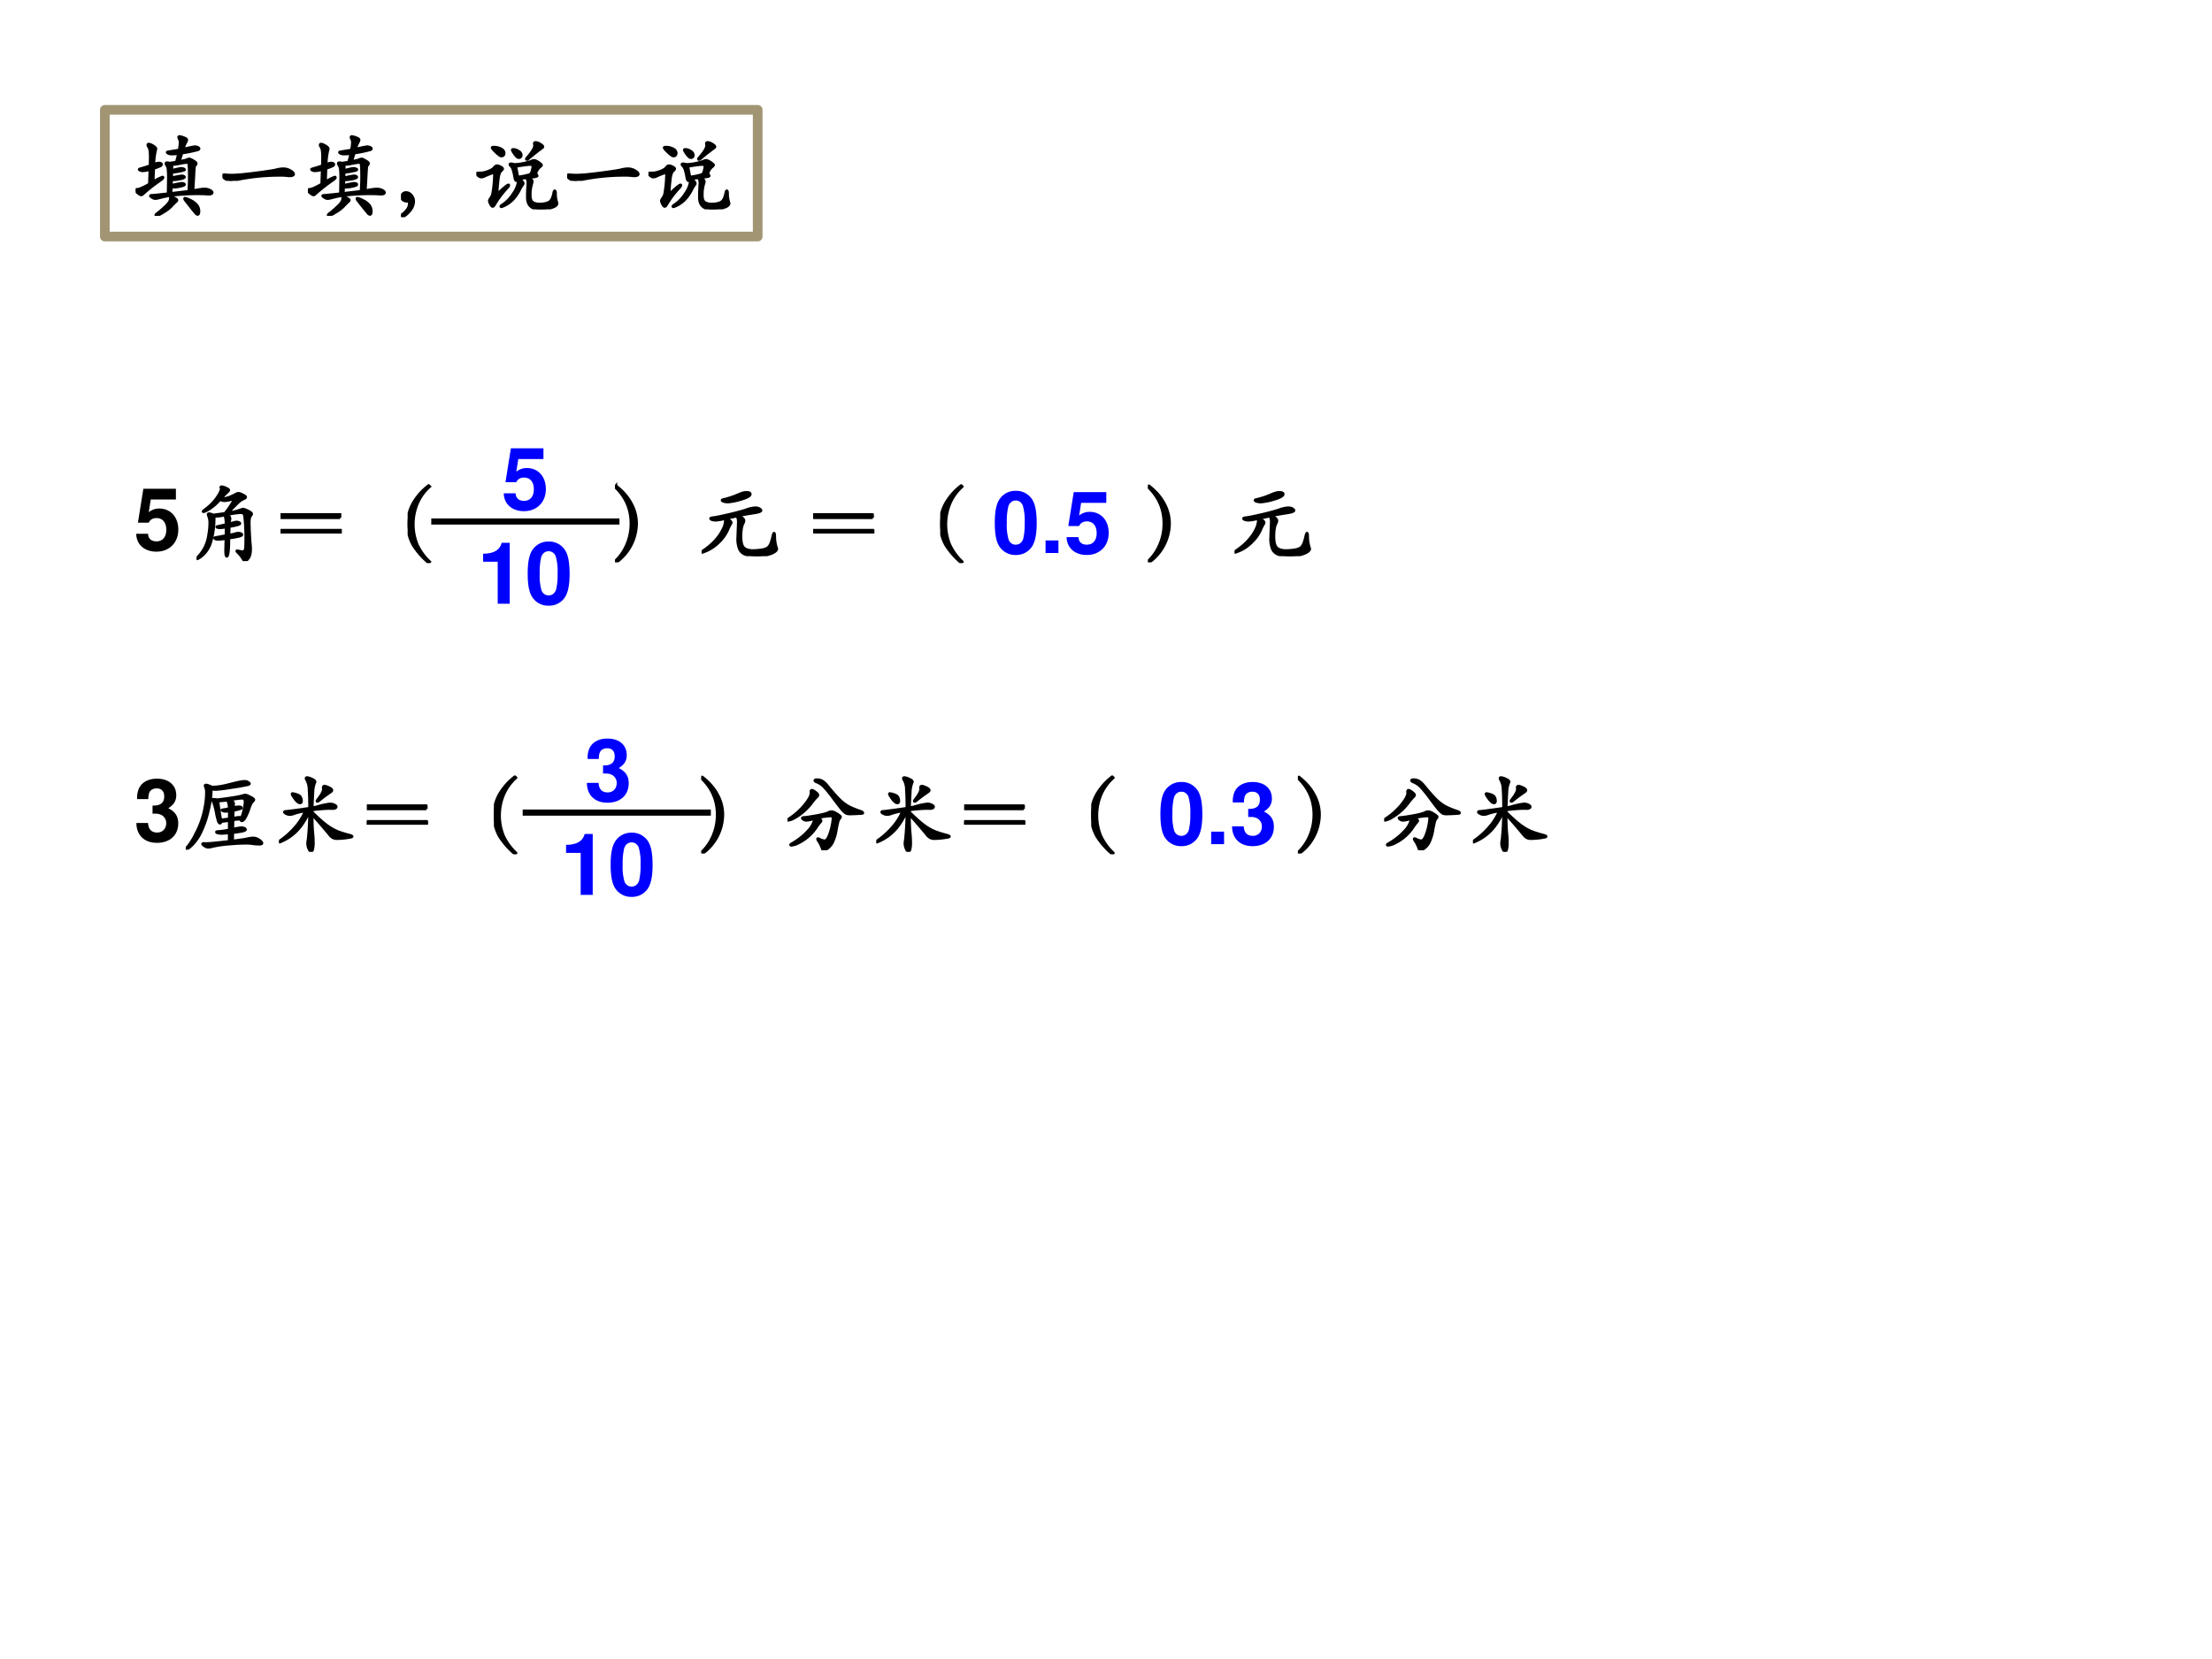 <svg xmlns="http://www.w3.org/2000/svg" xmlns:xlink="http://www.w3.org/1999/xlink" width="960" height="720" viewBox="0 0 720 540"><rect x="0" y="0" width="720" height="540" fill="#333333" stroke="none"/><g data-name="P"><clipPath id="a"><path fill-rule="evenodd" d="M0 540h720V0H0Z"/></clipPath><g clip-path="url(#a)"><path fill="#fff" fill-rule="evenodd" d="M0 540h720V0H0Z"/></g></g><g data-name="P"><symbol id="b"><path d="M.462.732H.083L.02.337h.126c.015.035.047.054.09.054C.307.391.35.34.35.254.35.171.307.12.236.12.175.12.141.151.138.208H0C.002.084.096 0 .234 0 .386 0 .49.104.49.257.49.403.4.502.269.502A.187.187 0 0 1 .146.459l.023.148h.293v.125Z"/></symbol><use xlink:href="#b" transform="matrix(27.96 0 0 -27.96 44.339 179.563)"/></g><g data-name="P"><symbol id="c"><path d="M.369.564A.656.656 0 0 1 .518.6c.01.004.019.006.026.006A.19.19 0 0 0 .598.585C.628.571.642.559.642.549.642.544.639.539.634.533.621.518.614.49.614.451A3.473 3.473 0 0 1 .626.204.66.66 0 0 0 .63.144C.63.094.622.058.605.035.588.012.575 0 .566 0 .557 0 .548.008.539.025A.33.33 0 0 1 .479.1C.471.108.467.114.467.117c0 .003.002.004.006.004A.176.176 0 0 0 .501.116.172.172 0 0 1 .538.111c.01 0 .017.004.021.011a.1.1 0 0 1 .01.042 2.333 2.333 0 0 1-.009.34.138.138 0 0 1-.01.044.027.027 0 0 1-.014.011.057.057 0 0 1-.023.004A.968.968 0 0 1 .36.541C.38.526.39.51.39.494A.1.1 0 0 0 .386.469.163.163 0 0 1 .381.436l.048.013c.017.005.03.007.039.007A.055.055 0 0 0 .493.45C.501.447.505.443.505.438S.496.428.479.422A.914.914 0 0 0 .38.401c0-.02 0-.052-.002-.095A.354.354 0 0 1 .451.32a.102.102 0 0 0 .034.006.067.067 0 0 0 .03-.006C.524.317.528.312.528.307.528.293.478.28.377.268.377.126.368.055.351.055.347.055.344.06.341.069a.305.305 0 0 0-.004.064L.34.261A.799.799 0 0 0 .254.252a.088.088 0 0 0-.033.005C.213.26.209.264.209.268c0 .004.005.007.016.008l.116.022c.001.046.002.078.001.097A.576.576 0 0 0 .273.387.109.109 0 0 0 .245.39C.238.392.234.395.234.398s.005.006.015.007l.092.021a.326.326 0 0 1-.013.109A.558.558 0 0 0 .205.52.956.956 0 0 0 .164.213.334.334 0 0 0 .074.07C.039.04.016.026.005.026.002.026 0 .027 0 .029c0 .005.006.013.019.024a.45.45 0 0 1 .119.246c.01.057.014.104.014.141a.214.214 0 0 1-.014.086.047.047 0 0 0-.005.019c0 .005.004.008.012.008A.162.162 0 0 0 .194.538l.135.018c.045.055.082.112.113.17A.562.562 0 0 0 .327.702a.112.112 0 0 0-.054.014A.56.56 0 0 0 .155.61C.117.586.092.574.08.574.077.574.075.575.075.578S.08.586.091.595c.06.044.106.09.141.139.035.05.052.084.052.103 0 .003 0 .006-.002.009a.08.08 0 0 0-.001.013c0 .005.004.008.012.008A.156.156 0 0 0 .34.852C.363.842.375.834.375.828.375.822.37.815.361.806A1.822 1.822 0 0 1 .285.73.163.163 0 0 1 .303.729c.04 0 .093.018.157.053.01.006.02.009.028.009A.135.135 0 0 0 .536.773C.56.762.572.753.572.745.572.738.563.73.545.723A.205.205 0 0 1 .487.684a3.762 3.762 0 0 1-.118-.12Z"/></symbol><symbol id="d"><path d="M.693.183H.006v.04h.687v-.04M.699 0H0v.04h.699V0Z"/></symbol><symbol id="e"><path d="M.259.015.247 0a.889.889 0 0 0-.184.208A.496.496 0 0 0 0 .469c0 .077.02.153.061.228a.694.694 0 0 0 .183.207L.259.891A.558.558 0 0 1 .116.694.627.627 0 0 1 .113.216.647.647 0 0 1 .259.015Z"/></symbol><use xlink:href="#c" transform="matrix(27.96 0 0 -27.96 63.993 182.639)"/><use xlink:href="#d" transform="matrix(27.96 0 0 -27.96 91.318 173.664)"/><use xlink:href="#e" transform="matrix(27.96 0 0 -27.96 132.68 183.282)"/><use xlink:href="#c" fill="none" stroke="#000" stroke-miterlimit="10" stroke-width=".029" transform="matrix(27.96 0 0 -27.96 63.993 182.639)"/><use xlink:href="#d" fill="none" stroke="#000" stroke-miterlimit="10" stroke-width=".029" transform="matrix(27.96 0 0 -27.96 91.318 173.664)"/><use xlink:href="#e" fill="none" stroke="#000" stroke-miterlimit="10" stroke-width=".029" transform="matrix(27.96 0 0 -27.96 132.68 183.282)"/></g><g data-name="P"><symbol id="f"><path d="M-2147483500-2147483500Z"/></symbol><use xlink:href="#f" transform="matrix(27.96 0 0 -27.96 60043638000 -60043638000)"/><use xlink:href="#f" transform="matrix(27.96 0 0 -27.96 60043638000 -60043638000)"/><use xlink:href="#f" transform="matrix(27.96 0 0 -27.96 60043638000 -60043638000)"/><use xlink:href="#f" transform="matrix(27.96 0 0 -27.96 60043638000 -60043638000)"/><use xlink:href="#f" transform="matrix(27.96 0 0 -27.96 60043638000 -60043638000)"/><use xlink:href="#f" transform="matrix(27.96 0 0 -27.96 60043638000 -60043638000)"/><use xlink:href="#f" transform="matrix(27.96 0 0 -27.96 60043638000 -60043638000)"/></g><g data-name="P"><symbol id="g"><path d="M.012.892c.08-.062.14-.13.18-.206A.485.485 0 0 0 .253.451.563.563 0 0 0 .018 0L.003.015c.06.057.104.123.135.198a.618.618 0 0 1 .047.238c0 .168-.062.31-.185.426l.012.015Z"/></symbol><symbol id="h"><path d="M.567.723C.567.702.53.681.457.66A.715.715 0 0 0 .311.63a.172.172 0 0 0-.055.007C.243.642.237.647.237.651c0 .005.009.009.026.012a.948.948 0 0 1 .149.049c.024.01.044.019.061.024A.155.155 0 0 0 .52.744C.551.744.567.737.567.723M.432.471a.264.264 0 0 0 .047-.03C.489.432.494.423.494.414A.079.079 0 0 0 .483.38.22.22 0 0 1 .465.317.594.594 0 0 1 .459.231c0-.067.011-.11.033-.132C.514.078.55.067.599.067c.032 0 .064.003.096.008a.172.172 0 0 1 .07.022c.015.01.027.026.036.046a.5.5 0 0 1 .024.078c.007.032.013.048.018.048.005 0 .008-.011.009-.034A.432.432 0 0 1 .876.087C.876.066.852.046.805.028A.485.485 0 0 0 .521.016a.126.126 0 0 0-.078.058.308.308 0 0 0-.024.143l.007.181c0 .035-.007.058-.02.067A2.708 2.708 0 0 0 .292.441a.467.467 0 0 0 .04-.029C.341.405.345.398.345.392S.342.378.335.369A.61.61 0 0 1 .303.302.466.466 0 0 0 .2.16.465.465 0 0 0 .006.043C.002.043 0 .044 0 .046 0 .051.008.059.025.07a.73.73 0 0 1 .128.109c.04.043.07.086.091.129A.26.26 0 0 1 .275.41c0 .012-.002.02-.007.026A.525.525 0 0 0 .167.418a.154.154 0 0 0-.046.006C.109.429.103.434.103.439c0 .005.013.01.039.012.026.003.085.015.176.036.091.021.159.04.203.055a.346.346 0 0 0 .101.023c.023 0 .04-.004.052-.012C.686.546.692.539.692.533.692.521.666.511.613.503A2.88 2.88 0 0 1 .432.471Z"/></symbol><use xlink:href="#g" transform="matrix(27.96 0 0 -27.96 200.162 183.03)"/><use xlink:href="#h" transform="matrix(27.96 0 0 -27.96 228.382 181.045)"/><use xlink:href="#g" fill="none" stroke="#000" stroke-miterlimit="10" stroke-width=".029" transform="matrix(27.96 0 0 -27.96 200.162 183.03)"/><use xlink:href="#h" fill="none" stroke="#000" stroke-miterlimit="10" stroke-width=".029" transform="matrix(27.96 0 0 -27.96 228.382 181.045)"/></g><use xlink:href="#f" data-name="P" transform="matrix(27.96 0 0 -27.96 60043638000 -60043638000)"/><path fill="none" stroke="#000" stroke-linejoin="round" stroke-width="2" d="M140.38 169.75h61.25" data-name="P"/><g data-name="P"><symbol id="i"><path d="M.188.34C.242.34.245.34.27.333A.105.105 0 0 0 .347.227C.347.164.303.12.242.12.176.12.14.158.136.231H0C.001.089.093 0 .239 0 .39 0 .487.089.487.227.487.31.451.364.371.403c.065.041.093.086.093.151 0 .118-.088.193-.225.193C.136.747.057.702.026.625A.275.275 0 0 1 .009.509h.13A.21.21 0 0 0 .15.584c.013.031.045.05.086.05C.292.634.324.6.324.541.324.469.283.434.2.434H.188V.34Z"/></symbol><use xlink:href="#i" transform="matrix(27.96 0 0 -27.96 44.395 274.343)"/></g><g data-name="P"><symbol id="j"><path d="M.306.729c.05 0 .108.008.176.025.069.017.116.029.142.034a.34.34 0 0 0 .062.008.07.07 0 0 0 .039-.011C.736.778.742.773.742.768.742.763.734.758.718.754A2.393 2.393 0 0 0 .54.723 1.891 1.891 0 0 0 .353.699a.298.298 0 0 0-.058.005.161.161 0 0 0 .002-.028C.297.619.286.543.263.45A1.179 1.179 0 0 0 .18.208.54.54 0 0 0 .074.053C.037.018.013 0 .003 0 .001 0 0 .001 0 .003c0 .006.01.02.028.04a.85.85 0 0 1 .091.151c.043.081.073.164.092.247.019.083.028.156.028.218a.154.154 0 0 1-.008.063.06.06 0 0 0-.007.023c0 .005.005.008.014.008.01 0 .033-.008.068-.024M.547.102c.077.01.131.017.164.024a.385.385 0 0 0 .07.011.123.123 0 0 0 .074-.024C.877.097.888.085.888.076.888.066.876.062.852.062A.59.59 0 0 0 .765.07a.674.674 0 0 1-.084.003C.637.073.573.069.49.062A1.227 1.227 0 0 1 .302.033.18.18 0 0 0 .259.027a.075.075 0 0 0-.041.016C.203.053.195.061.195.066c0 .005.007.007.022.007L.238.072c.035 0 .123.008.266.025l.001.097A1.088 1.088 0 0 0 .416.188a.162.162 0 0 0-.043.005C.362.196.356.2.356.205s.012.007.035.008C.414.214.452.22.505.23v.108A1.277 1.277 0 0 0 .411.326C.41.313.405.307.397.307.39.307.383.317.376.336a.912.912 0 0 0-.02.083.705.705 0 0 1-.046.162c0 .004.004.006.012.006A.32.32 0 0 0 .366.582C.42.588.481.596.549.607A.883.883 0 0 1 .664.63c.01.004.02.006.03.006.01 0 .03-.007.057-.022C.779.6.793.589.793.582.793.575.788.568.779.559A.127.127 0 0 1 .755.522.268.268 0 0 1 .738.477a.55.55 0 0 0-.037-.09C.684.352.668.335.653.335.646.335.642.338.64.344.639.35.631.353.618.353A.481.481 0 0 1 .551.345L.549.239a.83.83 0 0 0 .097.018c.01 0 .02-.002.032-.006S.696.241.696.234C.696.227.686.221.664.215A1 1 0 0 0 .548.198L.547.102m.004.265c.04.007.062.01.068.01.007 0 .011 0 .014-.002A.03.03 0 0 1 .64.374c.01 0 .021.025.032.075.011.05.017.085.017.103 0 .019-.003.03-.008.036C.676.594.667.597.653.597S.594.592.518.581a.19.19 0 0 0 .03-.023.03.03 0 0 0 .01-.022L.554.492c.027.005.05.007.067.007.018 0 .027-.004.027-.013C.648.483.646.48.643.478a1.428 1.428 0 0 0-.09-.024L.551.367M.506.448A.4.4 0 0 0 .461.445a.067.067 0 0 0-.03.006C.424.456.42.459.42.461s.006.004.019.005A.498.498 0 0 1 .505.48C.504.529.495.56.481.575a.95.95 0 0 0-.105-.01C.379.529.39.456.408.347l.097.012.001.089Z"/></symbol><symbol id="k"><path d="M.387.461C.452.397.506.348.55.315A.605.605 0 0 1 .674.241C.713.225.763.209.825.193.843.188.852.183.852.178.852.175.849.173.842.17A.886.886 0 0 0 .677.152a.102.102 0 0 0-.053.012.15.15 0 0 0-.036.033A6.498 6.498 0 0 1 .387.43c0-.073.002-.14.007-.201C.399.185.401.145.401.108A.304.304 0 0 0 .393.026C.388.009.381 0 .373 0S.356.012.346.035a.162.162 0 0 0-.014.057c0 .014.002.032.006.054a3.164 3.164 0 0 1 .017.328.801.801 0 0 0-.112-.192.561.561 0 0 0-.236-.171C.002.111 0 .113 0 .117 0 .12.004.125.012.13a.921.921 0 0 1 .175.157.687.687 0 0 1 .118.186.679.679 0 0 1-.124-.028.17.17 0 0 0-.055-.013.099.099 0 0 0-.042.011C.069.45.062.457.062.463s.01.009.031.009a6.919 6.919 0 0 1 .262.036c0 .09-.002.162-.006.215a.235.235 0 0 1-.026.11.046.046 0 0 0-.009.023c0 .006.005.009.014.009A.17.17 0 0 0 .381.848C.408.837.421.825.421.813A.318.318 0 0 1 .396.69 4.462 4.462 0 0 1 .388.513l.051.011a.868.868 0 0 0 .154.034c.02 0 .038-.004.052-.012C.66.539.667.531.667.524.667.517.663.512.655.508A.066.066 0 0 0 .624.502L.597.503C.545.503.475.498.388.487L.387.461m.23.255C.617.709.61.702.597.693A2.023 2.023 0 0 1 .464.594C.457.588.451.585.447.585.443.585.441.587.441.59c0 .004.003.01.009.017.048.062.07.105.065.13a.067.067 0 0 0-.001.011c0 .011.005.017.016.017.01 0 .028-.006.051-.017C.605.737.617.726.617.716M.159.679A.238.238 0 0 0 .206.667C.231.659.247.648.253.634a.095.095 0 0 0 .01-.043C.263.576.257.568.245.568c-.017 0-.037.016-.06.047S.151.665.151.673c0 .004.003.006.008.006Z"/></symbol><use xlink:href="#j" transform="matrix(27.96 0 0 -27.96 60.47 276.552)"/><use xlink:href="#k" transform="matrix(27.96 0 0 -27.96 90.815 277.251)"/><use xlink:href="#d" transform="matrix(27.96 0 0 -27.96 119.398 268.444)"/><use xlink:href="#e" transform="matrix(27.96 0 0 -27.96 160.76 278.062)"/><use xlink:href="#j" fill="none" stroke="#000" stroke-linejoin="round" stroke-width=".029" transform="matrix(27.96 0 0 -27.96 60.47 276.552)"/><use xlink:href="#k" fill="none" stroke="#000" stroke-linejoin="round" stroke-width=".029" transform="matrix(27.96 0 0 -27.96 90.815 277.251)"/><use xlink:href="#d" fill="none" stroke="#000" stroke-linejoin="round" stroke-width=".029" transform="matrix(27.96 0 0 -27.96 119.398 268.444)"/><use xlink:href="#e" fill="none" stroke="#000" stroke-linejoin="round" stroke-width=".029" transform="matrix(27.96 0 0 -27.96 160.76 278.062)"/></g><g data-name="P" transform="matrix(27.96 0 0 -27.96 60043638000 -60043638000)"><use xlink:href="#f"/><use xlink:href="#f"/><use xlink:href="#f"/><use xlink:href="#f"/><use xlink:href="#f"/><use xlink:href="#f"/><use xlink:href="#f"/></g><g data-name="P"><symbol id="l"><path d="M.877.435C.877.432.875.429.871.428A2.161 2.161 0 0 0 .73.421a.121.121 0 0 0-.048.007.225.225 0 0 0-.046.041C.616.492.583.534.538.595a1.657 1.657 0 0 1-.109.136.253.253 0 0 1-.096.065C.323.801.317.806.317.812c0 .007.01.01.03.01.04 0 .077-.021.111-.063.061-.075.11-.13.145-.165A.5.5 0 0 1 .708.513C.743.494.791.474.853.453.869.447.877.441.877.435M.354.642C.354.635.349.628.34.62A.752.752 0 0 1 .276.543.644.644 0 0 0 .069.368.203.203 0 0 0 .006.347C.002.347 0 .349 0 .352s.006.009.017.016a.787.787 0 0 1 .179.159c.05.061.076.108.076.139L.271.682c0 .011.004.017.012.017.009 0 .023-.007.042-.022C.345.663.354.651.354.642M.315.368A.392.392 0 0 0 .223.347a.063.063 0 0 0-.038.011C.175.365.171.371.171.375c0 .005.01.007.028.008.019.001.063.008.133.02s.12.025.146.038C.488.447.501.45.514.45.528.45.549.441.576.424.603.407.617.396.617.389.617.382.613.375.606.368A.08.08 0 0 1 .59.337 1.481 1.481 0 0 1 .568.233a.52.52 0 0 0-.04-.135A.189.189 0 0 0 .47.024C.449.008.433 0 .423 0 .413 0 .406.007.402.021a.371.371 0 0 1-.036.076.108.108 0 0 0-.018.033c0 .004.002.006.006.006S.364.134.37.131a.148.148 0 0 1 .056-.02c.011 0 .02.003.027.009a.198.198 0 0 1 .031.055.694.694 0 0 1 .044.194C.528.38.526.388.521.392S.508.398.496.398a.935.935 0 0 1-.143-.02C.378.363.391.352.391.345A.024.024 0 0 0 .383.328.475.475 0 0 1 .334.263.524.524 0 0 0 .133.086.216.216 0 0 0 .045.057C.038.057.034.059.034.063c0 .003.004.008.013.013a.76.76 0 0 1 .196.156.282.282 0 0 1 .072.136Z"/></symbol><use xlink:href="#g" transform="matrix(27.96 0 0 -27.96 228.242 277.81)"/><use xlink:href="#l" transform="matrix(27.96 0 0 -27.96 256.35 276.748)"/><use xlink:href="#k" transform="matrix(27.96 0 0 -27.96 285.24 277.251)"/><use xlink:href="#d" transform="matrix(27.96 0 0 -27.96 313.824 268.444)"/><use xlink:href="#e" transform="matrix(27.96 0 0 -27.96 355.185 278.062)"/><use xlink:href="#g" fill="none" stroke="#000" stroke-linejoin="round" stroke-width=".029" transform="matrix(27.96 0 0 -27.96 228.242 277.81)"/><use xlink:href="#l" fill="none" stroke="#000" stroke-linejoin="round" stroke-width=".029" transform="matrix(27.96 0 0 -27.96 256.35 276.748)"/><use xlink:href="#k" fill="none" stroke="#000" stroke-linejoin="round" stroke-width=".029" transform="matrix(27.96 0 0 -27.96 285.24 277.251)"/><use xlink:href="#d" fill="none" stroke="#000" stroke-linejoin="round" stroke-width=".029" transform="matrix(27.96 0 0 -27.96 313.824 268.444)"/><use xlink:href="#e" fill="none" stroke="#000" stroke-linejoin="round" stroke-width=".029" transform="matrix(27.96 0 0 -27.96 355.185 278.062)"/></g><g data-name="P" transform="matrix(27.96 0 0 -27.96 60043638000 -60043638000)"><use xlink:href="#f"/><use xlink:href="#f"/><use xlink:href="#f"/><use xlink:href="#f"/><use xlink:href="#f"/><use xlink:href="#f"/><use xlink:href="#f"/></g><g data-name="P"><use xlink:href="#g" transform="matrix(27.96 0 0 -27.96 422.452 277.81)"/><use xlink:href="#l" transform="matrix(27.96 0 0 -27.96 450.56 276.748)"/><use xlink:href="#k" transform="matrix(27.96 0 0 -27.96 479.45 277.251)"/><use xlink:href="#g" fill="none" stroke="#000" stroke-linejoin="round" stroke-width=".029" transform="matrix(27.96 0 0 -27.96 422.452 277.81)"/><use xlink:href="#l" fill="none" stroke="#000" stroke-linejoin="round" stroke-width=".029" transform="matrix(27.96 0 0 -27.96 450.56 276.748)"/><use xlink:href="#k" fill="none" stroke="#000" stroke-linejoin="round" stroke-width=".029" transform="matrix(27.96 0 0 -27.96 479.45 277.251)"/></g><use xlink:href="#f" data-name="P" transform="matrix(27.96 0 0 -27.96 60043638000 -60043638000)"/><path fill="none" stroke="#000" stroke-linejoin="round" stroke-width="2" d="M170.13 264.5h61.25" data-name="P"/><g data-name="P"><path fill="#fff" fill-rule="evenodd" d="M34.125 77h212.5V35.75h-212.5Z"/><path fill="none" stroke="#a19574" stroke-linejoin="round" stroke-width="3.15" d="M34.125 77h212.5V35.75h-212.5Z"/></g><g data-name="P"><symbol id="m"><path d="M.669.294c.065.013.11.019.132.019A.139.139 0 0 0 .864.299C.883.289.892.28.892.271c0-.013-.014-.02-.043-.02-.006 0-.016 0-.03.002A2.482 2.482 0 0 1 .462.242 1.07 1.07 0 0 1 .28.209a.25.25 0 0 0-.052-.01.076.076 0 0 0-.035.013C.178.221.171.227.171.232c0 .005.005.007.015.007.01 0 .074.006.191.019L.38.445a.808.808 0 0 1-.004.097.099.099 0 0 1-.015.045.046.046 0 0 0-.009.023c0 .006.004.009.012.009a.116.116 0 0 0 .03-.005.9.9 0 0 1 .079.013C.48.652.489.684.498.723A.723.723 0 0 0 .423.718.093.093 0 0 0 .38.726C.37.731.366.736.366.739c0 .003.005.006.015.007l.125.021c.007.04.01.069.01.085a.088.088 0 0 1-.003.03A.09.09 0 0 0 .5.915c0 .006.004.009.011.009A.184.184 0 0 0 .559.911C.584.902.596.894.596.885A.067.067 0 0 0 .585.854a.367.367 0 0 1-.03-.076C.632.796.677.805.69.805A.07.07 0 0 0 .725.797C.735.792.739.787.739.782.739.777.735.772.726.768A1.445 1.445 0 0 0 .54.73L.51.633.586.65a.115.115 0 0 0 .039.013C.633.663.648.656.671.642.694.629.706.618.706.61S.701.594.692.585C.689.582.687.575.685.562A2.605 2.605 0 0 1 .679.465L.669.294M.617.286a2.28 2.28 0 0 1 .005.259.567.567 0 0 1-.004.054c0 .007-.003.013-.006.016C.609.618.602.62.594.62A.697.697 0 0 1 .518.608.558.558 0 0 0 .422.596a.545.545 0 0 0 0-.066c.06.015.095.023.106.023A.075.075 0 0 0 .557.548C.566.545.57.541.57.538S.567.532.56.529A.78.78 0 0 0 .422.505L.421.443a.879.879 0 0 0 .114.023c.012 0 .02-.002.026-.005C.566.458.569.454.569.451.569.442.55.434.512.427A.39.39 0 0 0 .42.418L.417.355a.885.885 0 0 0 .118.024.054.054 0 0 0 .027-.005C.567.371.57.368.57.365.57.356.551.348.514.341A.408.408 0 0 0 .416.332a1.91 1.91 0 0 0-.004-.07l.205.024m-.412.11a.456.456 0 0 0 .108.056C.318.452.32.449.32.444S.31.428.289.413A2.015 2.015 0 0 1 .093.26C.081.248.072.242.065.242c-.007 0-.02.007-.038.021C.009.277 0 .288 0 .297 0 .306.01.31.029.31c.005 0 .02.005.045.016.025.011.053.026.085.044l.006.168A.347.347 0 0 0 .087.523a.08.08 0 0 0-.035.006C.044.534.04.537.04.54c0 .003.005.006.015.009.031.008.069.02.112.035l.002.095c0 .065-.006.106-.018.122a.04.04 0 0 0-.01.024c0 .007.004.011.013.011a.12.12 0 0 0 .048-.02C.225.803.237.791.237.779A.83.83 0 0 1 .213.601c.027.01.046.014.055.014.01 0 .017-.001.024-.004.007-.003.01-.007.01-.013C.302.592.298.586.29.581a.693.693 0 0 0-.079-.03L.205.396M.482.182C.482.177.478.171.469.164A.97.97 0 0 1 .412.106a.471.471 0 0 0-.096-.07A.309.309 0 0 0 .244 0c-.007 0-.01.002-.01.007s.003.01.01.016c.03.022.064.051.102.087.038.035.057.065.057.088 0 .015.004.022.011.022a.108.108 0 0 0 .04-.014C.473.196.482.189.482.182m.093.024A.25.25 0 0 0 .638.181.208.208 0 0 0 .714.125.116.116 0 0 0 .738.054C.738.028.733.015.722.015c-.005 0-.01.003-.018.008a5.193 5.193 0 0 0-.128.16C.571.19.569.196.569.2c0 .004.002.006.006.006Z"/></symbol><symbol id="n"><path d="M.706.142A.16.16 0 0 0 .791.119C.816.104.829.091.829.079.829.064.811.057.774.057a.773.773 0 0 1-.121.006A2.457 2.457 0 0 1 .131.005.177.177 0 0 0 .09 0a.12.12 0 0 0-.055.021C.012.036 0 .048 0 .058c0 .011.012.016.035.013A.916.916 0 0 1 .111.068c.055 0 .146.008.275.025.13.017.21.029.241.037a.34.34 0 0 0 .079.012Z"/></symbol><symbol id="o"><path d="M0 .022a.29.29 0 0 1 .082.083.13.13 0 0 1 .014.057c0 .015-.009.023-.027.023a.074.074 0 0 0-.045.014C.011.209.005.221.005.234c0 .014.005.026.014.037a.05.05 0 0 0 .04.017.08.08 0 0 0 .062-.031.11.11 0 0 0 .028-.076.168.168 0 0 0-.035-.095A.299.299 0 0 0 .017 0L0 .022Z"/></symbol><symbol id="p"><path d="M.775.729C.775.724.771.719.763.714A2.841 2.841 0 0 1 .604.588C.598.583.593.58.588.58.583.58.581.582.581.586s.003.009.008.015c.058.065.087.113.087.144 0 .005 0 .01-.002.013a.043.043 0 0 0-.001.008c0 .01.006.014.018.014A.115.115 0 0 0 .742.761C.764.748.775.738.775.729M.201.725a.173.173 0 0 0 .087-.02C.312.692.324.675.324.654A.036.036 0 0 0 .315.629C.31.623.301.62.29.62.28.62.259.634.228.663.198.692.182.71.182.718c0 .005.006.007.019.007M.43.699a.118.118 0 0 0 .06-.02C.512.666.523.65.523.631A.03.03 0 0 0 .515.609.028.028 0 0 0 .494.601C.485.601.476.606.466.616a.28.28 0 0 0-.05.074c0 .006.005.009.014.009m.172-.33A.185.185 0 0 0 .639.347C.647.34.651.333.651.325A.111.111 0 0 0 .644.293a.424.424 0 0 1-.016-.13c0-.041.01-.068.029-.081A.144.144 0 0 1 .735.063c.043 0 .079.007.106.02.027.013.047.049.058.107.003.018.008.027.013.027.006 0 .01-.01.01-.028A.363.363 0 0 1 .94.071C.94.051.92.033.878.02A.428.428 0 0 0 .744 0C.643 0 .592.046.592.139c0 .031 0 .062.002.093l.004.073a.129.129 0 0 1-.014.062L.502.357C.532.332.546.313.546.301A.02.02 0 0 0 .542.29.415.415 0 0 1 .507.233.476.476 0 0 0 .432.121.34.34 0 0 0 .293.029c-.007 0-.01.002-.01.006 0 .003.004.008.011.013.054.034.1.081.137.141a.3.3 0 0 1 .057.148c0 .007 0 .013-.002.018L.482.354C.479.34.474.333.467.333.457.333.45.345.446.369a.727.727 0 0 1-.023.099.113.113 0 0 1-.026.041C.392.514.389.519.389.524c0 .005.005.007.014.007.01 0 .023-.002.039-.007A.676.676 0 0 1 .64.562c.01.006.02.009.032.009S.702.563.724.548C.747.533.759.522.759.515.759.51.753.504.742.495A.147.147 0 0 1 .694.421c0-.007.002-.013.007-.018C.706.398.708.393.708.39.708.387.702.383.689.38A1.03 1.03 0 0 0 .602.369M.483.378a.758.758 0 0 1 .14.029.05.05 0 0 1 .018.024.288.288 0 0 1 .016.072c0 .012-.011.018-.033.018C.602.521.547.514.46.5L.483.378M.241.177c.076.073.12.109.133.109.003 0 .004-.002.004-.007S.373.266.363.254A1.162 1.162 0 0 1 .219.066C.208.044.198.033.189.033c-.008 0-.017.01-.026.028a.111.111 0 0 0-.014.038c0 .007.005.017.015.031.01.014.018.03.023.047a1.402 1.402 0 0 1 .022.227c0 .015-.003.022-.01.022A.822.822 0 0 1 .092.384.09.09 0 0 0 .056.375C.046.375.033.381.02.392.007.404 0 .412 0 .416s.002.006.007.007.02.002.042.002C.072.425.1.431.135.444c.035.013.059.027.07.042.012.015.023.023.034.023.01 0 .024-.004.041-.013C.297.488.306.48.306.473.306.466.3.457.287.447.275.437.266.414.259.379A2.228 2.228 0 0 1 .241.177Z"/></symbol><use xlink:href="#m" transform="matrix(27.96 0 0 -27.96 44.152 70.245)"/><use xlink:href="#n" transform="matrix(27.96 0 0 -27.96 72.42 58.866)"/><use xlink:href="#m" transform="matrix(27.96 0 0 -27.96 100.24 70.245)"/><use xlink:href="#o" transform="matrix(27.96 0 0 -27.96 130.52 70.693)"/><use xlink:href="#p" transform="matrix(27.96 0 0 -27.96 155.07 68.148)"/><use xlink:href="#n" transform="matrix(27.96 0 0 -27.96 184.595 58.866)"/><use xlink:href="#p" transform="matrix(27.96 0 0 -27.96 211.073 68.148)"/><use xlink:href="#m" fill="none" stroke="#000" stroke-linejoin="round" stroke-width=".029" transform="matrix(27.96 0 0 -27.96 44.152 70.245)"/><use xlink:href="#n" fill="none" stroke="#000" stroke-linejoin="round" stroke-width=".029" transform="matrix(27.96 0 0 -27.96 72.42 58.866)"/><use xlink:href="#m" fill="none" stroke="#000" stroke-linejoin="round" stroke-width=".029" transform="matrix(27.96 0 0 -27.96 100.24 70.245)"/><use xlink:href="#o" fill="none" stroke="#000" stroke-linejoin="round" stroke-width=".029" transform="matrix(27.96 0 0 -27.96 130.52 70.693)"/><use xlink:href="#p" fill="none" stroke="#000" stroke-linejoin="round" stroke-width=".029" transform="matrix(27.96 0 0 -27.96 155.07 68.148)"/><use xlink:href="#n" fill="none" stroke="#000" stroke-linejoin="round" stroke-width=".029" transform="matrix(27.96 0 0 -27.96 184.595 58.866)"/><use xlink:href="#p" fill="none" stroke="#000" stroke-linejoin="round" stroke-width=".029" transform="matrix(27.96 0 0 -27.96 211.073 68.148)"/><use xlink:href="#f" transform="matrix(27.96 0 0 -27.96 60043638000 -60043638000)"/></g><g data-name="P"><use xlink:href="#d" transform="matrix(27.96 0 0 -27.96 264.674 173.664)"/><use xlink:href="#e" transform="matrix(27.96 0 0 -27.96 306.035 183.282)"/><use xlink:href="#d" fill="none" stroke="#000" stroke-linejoin="round" stroke-width=".029" transform="matrix(27.96 0 0 -27.96 264.674 173.664)"/><use xlink:href="#e" fill="none" stroke="#000" stroke-linejoin="round" stroke-width=".029" transform="matrix(27.96 0 0 -27.96 306.035 183.282)"/><use xlink:href="#f" transform="matrix(27.96 0 0 -27.96 60043638000 -60043638000)"/><use xlink:href="#f" transform="matrix(27.96 0 0 -27.96 60043638000 -60043638000)"/><use xlink:href="#f" transform="matrix(27.96 0 0 -27.96 60043638000 -60043638000)"/><use xlink:href="#f" transform="matrix(27.96 0 0 -27.96 60043638000 -60043638000)"/><use xlink:href="#f" transform="matrix(27.96 0 0 -27.96 60043638000 -60043638000)"/><use xlink:href="#f" transform="matrix(27.96 0 0 -27.96 60043638000 -60043638000)"/><use xlink:href="#f" transform="matrix(27.96 0 0 -27.96 60043638000 -60043638000)"/><use xlink:href="#g" transform="matrix(27.96 0 0 -27.96 373.632 183.03)"/><use xlink:href="#h" transform="matrix(27.96 0 0 -27.96 401.852 181.045)"/><use xlink:href="#g" fill="none" stroke="#000" stroke-linejoin="round" stroke-width=".029" transform="matrix(27.96 0 0 -27.96 373.632 183.03)"/><use xlink:href="#h" fill="none" stroke="#000" stroke-linejoin="round" stroke-width=".029" transform="matrix(27.96 0 0 -27.96 401.852 181.045)"/><use xlink:href="#f" transform="matrix(27.96 0 0 -27.96 60043638000 -60043638000)"/></g><g data-name="P"><symbol id="q"><path d="M.17.489V0h.14v.709H.217C.195.625.122.582 0 .582V.489h.17Z"/></symbol><symbol id="r"><path d="M.244.747A.22.22 0 0 1 .06.656C.019.601 0 .511 0 .373 0 .247.016.159.05.105A.22.22 0 0 1 .244 0a.22.22 0 0 1 .184.09c.04.055.06.146.06.279 0 .13-.016.218-.05.273a.22.22 0 0 1-.194.105m0-.113C.28.634.309.614.326.577A.635.635 0 0 0 .348.372.717.717 0 0 0 .33.185C.314.143.284.12.244.12.207.12.179.139.162.175A.604.604 0 0 0 .14.374a.75.75 0 0 0 .018.193C.173.61.204.634.244.634Z"/></symbol><use xlink:href="#q" fill="#00f" transform="matrix(27.96 0 0 -27.96 157.251 196.51)"/><use xlink:href="#r" fill="#00f" transform="matrix(27.96 0 0 -27.96 171.76 197.153)"/></g><use xlink:href="#f" fill="#00f" data-name="P" transform="matrix(27.96 0 0 -27.96 60043638000 -60043638000)"/><use xlink:href="#b" fill="#00f" data-name="P" transform="matrix(27.96 0 0 -27.96 163.975 166.383)"/><use xlink:href="#f" fill="#00f" data-name="P" transform="matrix(27.96 0 0 -27.96 60043638000 -60043638000)"/><g data-name="P"><symbol id="s"><path d="M.15.146H0V0h.15v.146Z"/></symbol><use xlink:href="#r" fill="#00f" transform="matrix(27.96 0 0 -27.96 323.8 180.643)"/><use xlink:href="#s" fill="#00f" transform="matrix(27.96 0 0 -27.96 340.325 180)"/><use xlink:href="#b" fill="#00f" transform="matrix(27.96 0 0 -27.96 347.175 180.643)"/></g><use xlink:href="#f" fill="#00f" data-name="P" transform="matrix(27.96 0 0 -27.96 60043638000 -60043638000)"/><g fill="#00f" data-name="P"><use xlink:href="#q" transform="matrix(27.984 0 0 -27.984 184.253 291.29)"/><use xlink:href="#r" transform="matrix(27.984 0 0 -27.984 198.762 291.934)"/></g><use xlink:href="#f" fill="#00f" data-name="P" transform="matrix(27.984 0 0 -27.984 60095178000 -60095178000)"/><use xlink:href="#i" fill="#00f" data-name="P" transform="matrix(27.96 0 0 -27.96 191.03 261.283)"/><use xlink:href="#f" fill="#00f" data-name="P" transform="matrix(27.96 0 0 -27.96 60043638000 -60043638000)"/><g fill="#00f" data-name="P"><use xlink:href="#r" transform="matrix(27.96 0 0 -27.96 377.71 275.423)"/><use xlink:href="#s" transform="matrix(27.96 0 0 -27.96 394.235 274.78)"/><use xlink:href="#i" transform="matrix(27.96 0 0 -27.96 401.03 275.423)"/></g><use xlink:href="#f" fill="#00f" data-name="P" transform="matrix(27.96 0 0 -27.96 60043638000 -60043638000)"/></svg>